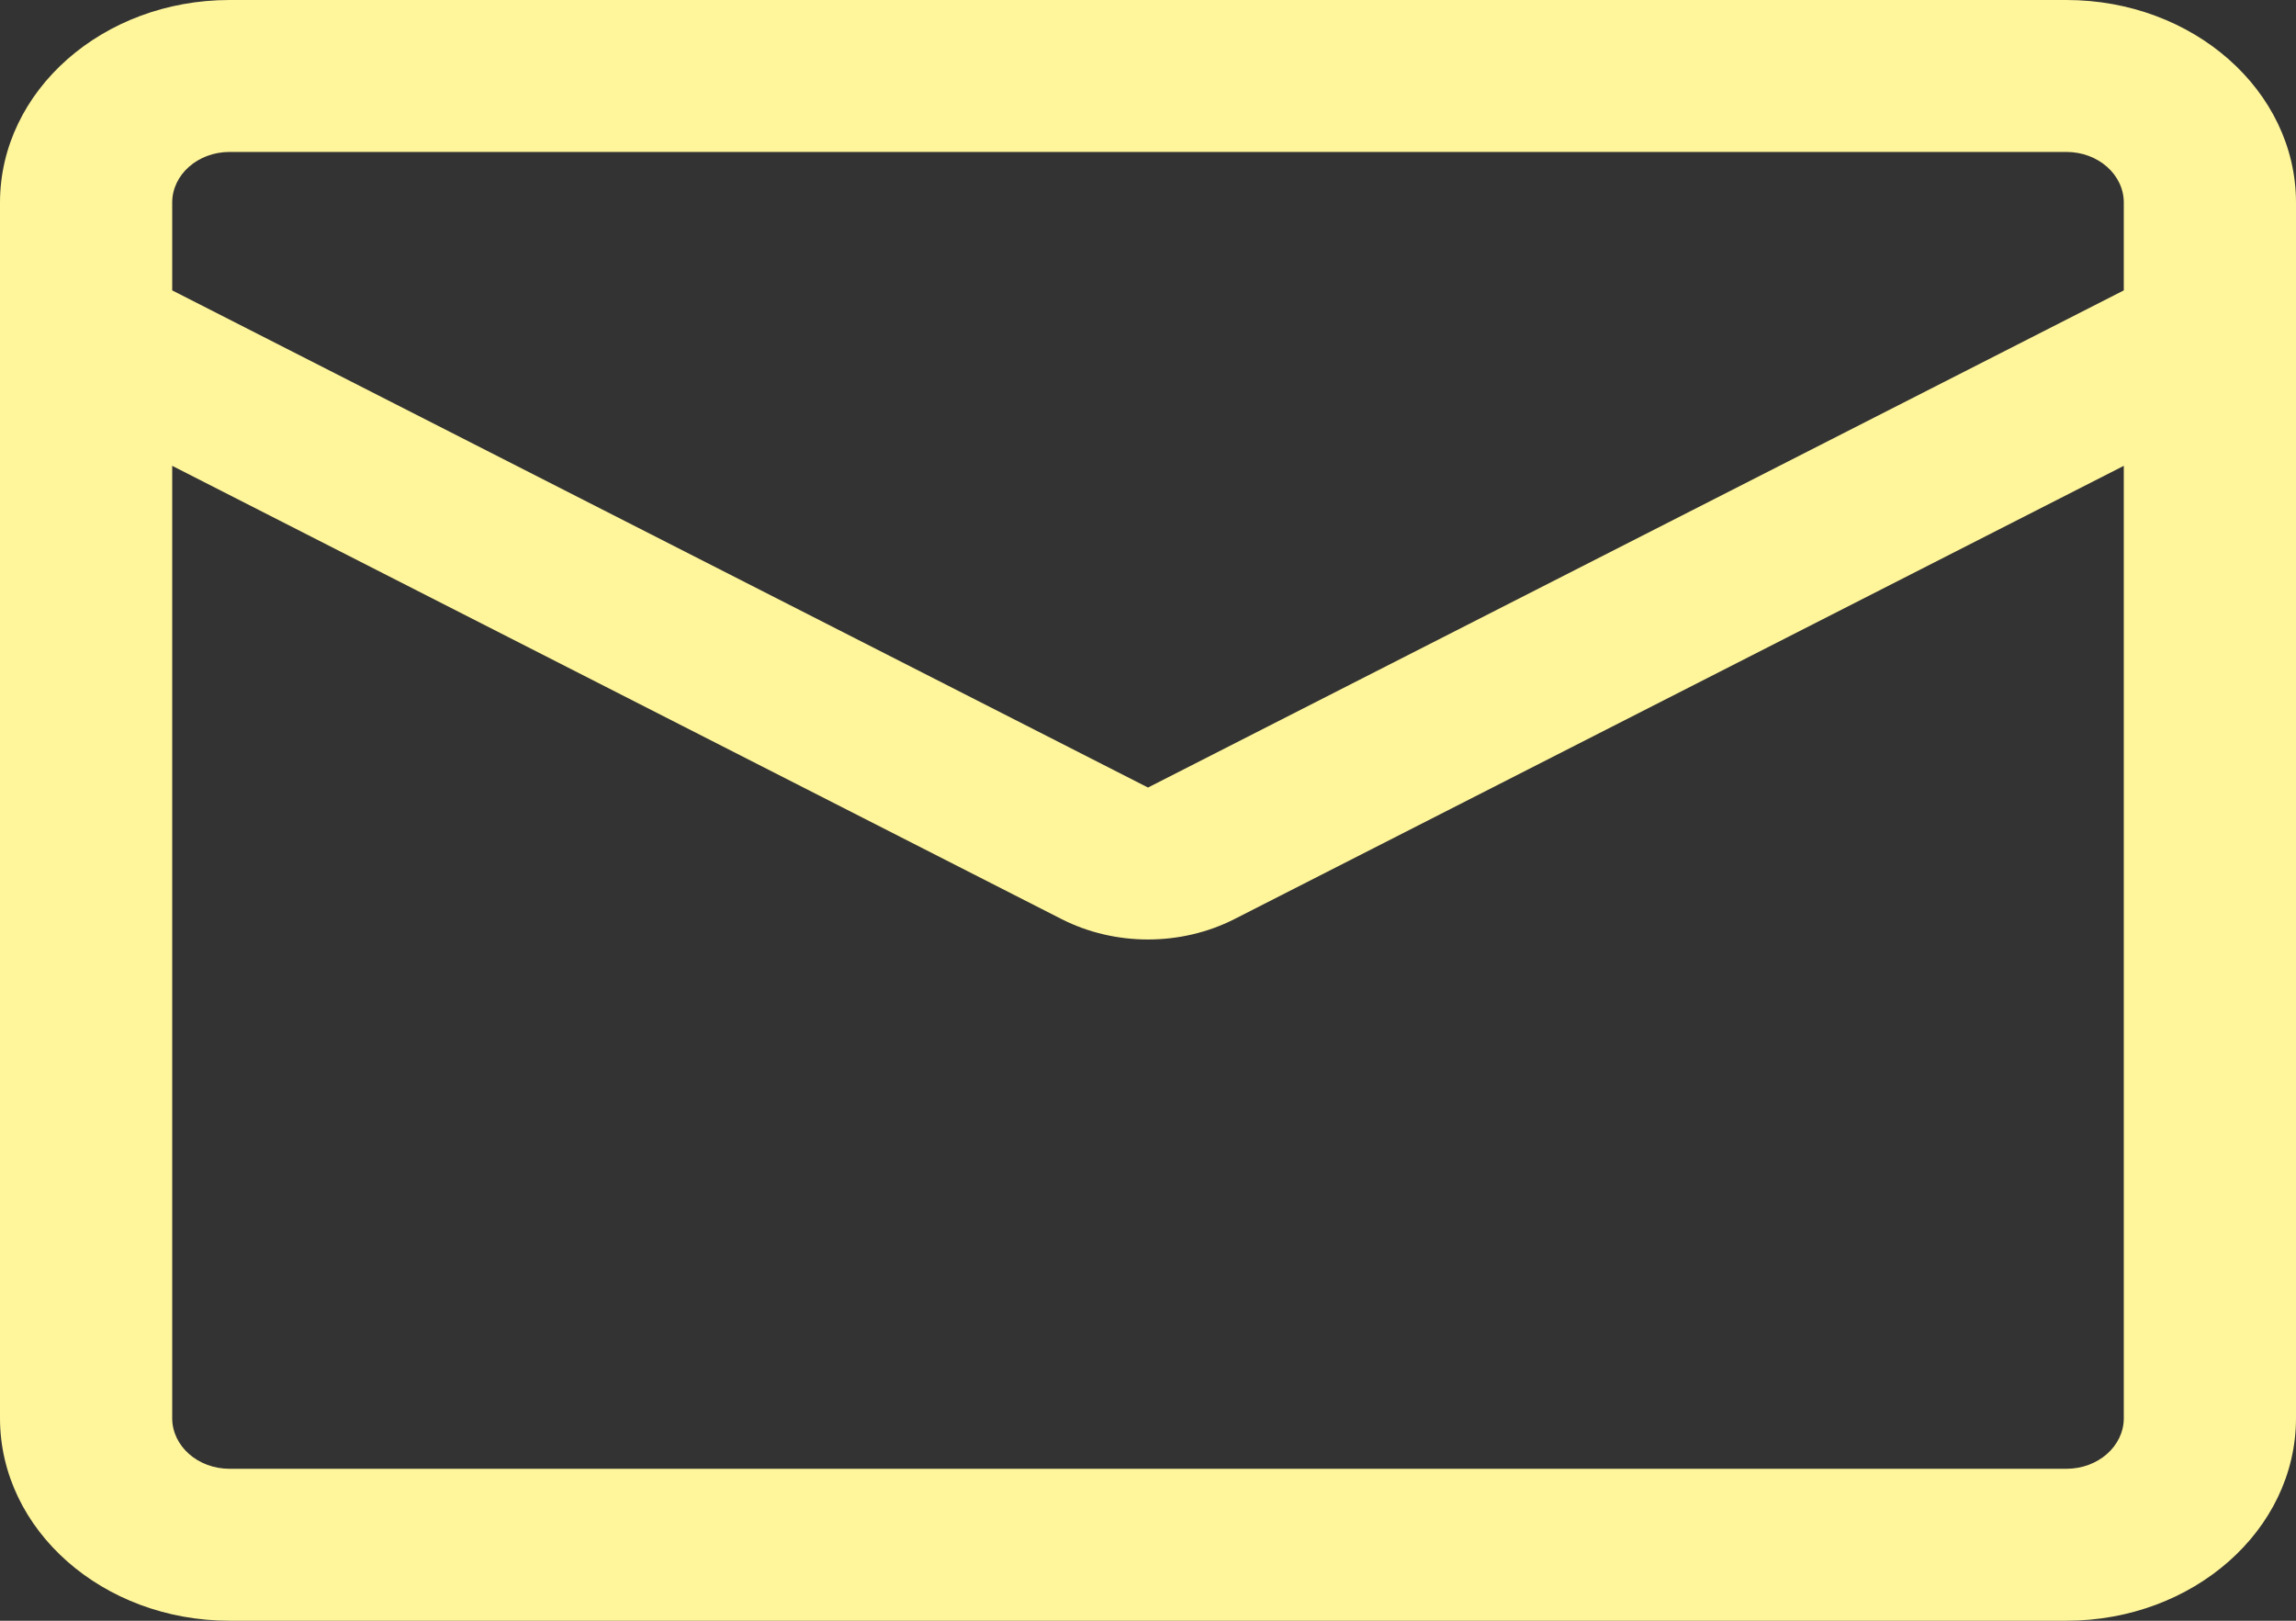 <?xml version="1.0" encoding="UTF-8"?>
<svg xmlns="http://www.w3.org/2000/svg" width="17" height="12" viewBox="0 0 17 12" fill="none">
  <rect x="0" y="0" width="17" height="12" fill="#333333" stroke="none"/>
  <path fill-rule="evenodd" clip-rule="evenodd" d="M0 1.5C0 0.672 0.761 0 1.7 0H15.3C16.239 0 17 0.672 17 1.5V10.5C17 11.329 16.239 12 15.3 12H1.7C0.761 12 0 11.329 0 10.5V1.5ZM1.275 1.5C1.275 1.293 1.465 1.125 1.7 1.125H15.3C15.535 1.125 15.725 1.293 15.725 1.5V2.15L8.5 5.831L1.275 2.15V1.5ZM9.138 6.806L15.725 3.449V10.5C15.725 10.707 15.535 10.875 15.3 10.875H1.7C1.465 10.875 1.275 10.707 1.275 10.5V3.449L7.862 6.806C8.257 7.006 8.743 7.006 9.138 6.806Z" fill="#FFF59B"></path>
</svg>
